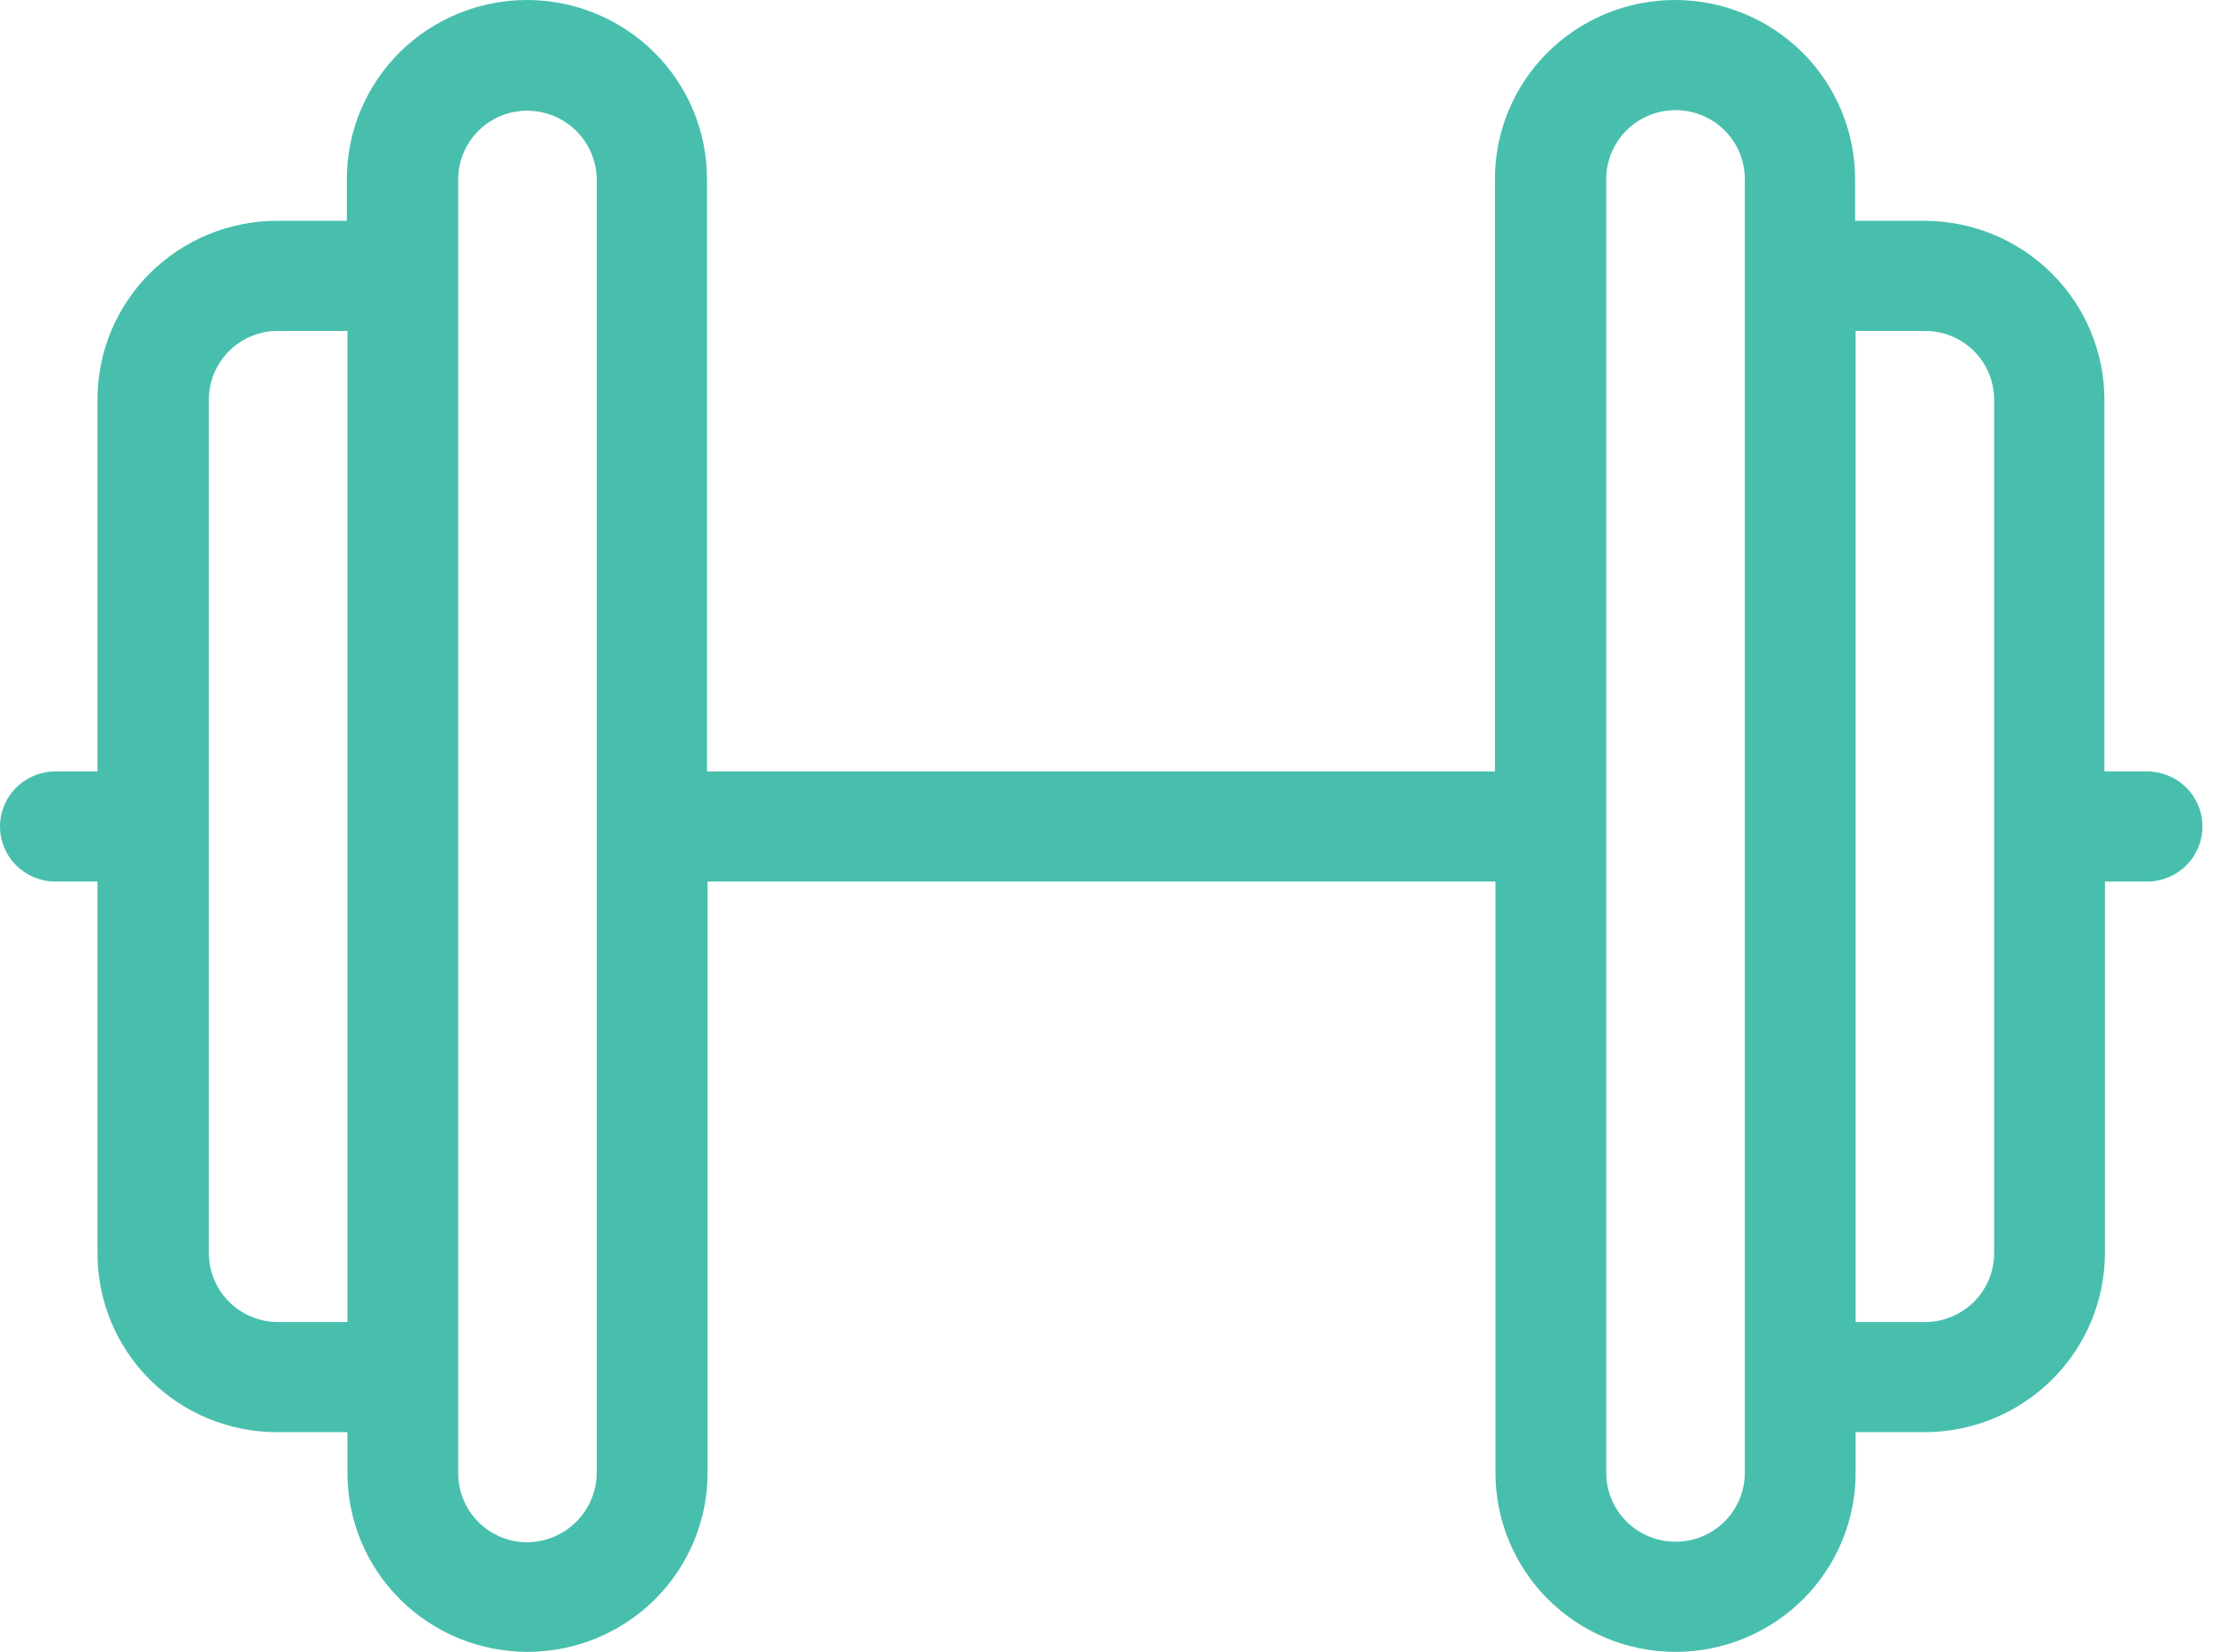 <?xml version="1.0" encoding="UTF-8"?>
<svg xmlns="http://www.w3.org/2000/svg" width="54" height="40" viewBox="0 0 54 40" fill="none">
  <path d="M51.978 18.68H50.959V9.667C50.954 8.522 50.495 7.426 49.681 6.617C48.866 5.807 47.763 5.351 46.611 5.347H44.921V4.333C44.921 3.184 44.461 2.082 43.644 1.269C42.826 0.457 41.717 0 40.56 0C39.404 0 38.294 0.457 37.477 1.269C36.659 2.082 36.2 3.184 36.2 4.333V18.68H17.12V4.333C17.12 3.184 16.661 2.082 15.843 1.269C15.025 0.457 13.916 0 12.76 0C11.603 0 10.494 0.457 9.676 1.269C8.859 2.082 8.399 3.184 8.399 4.333V5.347H6.709C5.556 5.347 4.45 5.802 3.635 6.612C2.819 7.422 2.361 8.521 2.361 9.667V18.68H1.342C0.986 18.68 0.645 18.82 0.393 19.07C0.141 19.321 0 19.66 0 20.013C0 20.367 0.141 20.706 0.393 20.956C0.645 21.206 0.986 21.347 1.342 21.347H2.361V30.333C2.358 30.903 2.468 31.468 2.685 31.995C2.901 32.522 3.221 33.001 3.625 33.405C4.029 33.809 4.51 34.13 5.039 34.349C5.568 34.567 6.135 34.68 6.709 34.68H8.413V35.667C8.413 36.816 8.872 37.918 9.69 38.731C10.508 39.543 11.617 40 12.773 40C13.93 40 15.039 39.543 15.857 38.731C16.674 37.918 17.134 36.816 17.134 35.667V21.347H36.213V35.667C36.213 36.816 36.672 37.918 37.49 38.731C38.308 39.543 39.417 40 40.574 40C41.73 40 42.839 39.543 43.657 38.731C44.475 37.918 44.934 36.816 44.934 35.667V34.68H46.625C47.78 34.673 48.886 34.212 49.7 33.398C50.515 32.583 50.972 31.482 50.972 30.333V21.347H51.992C52.347 21.347 52.689 21.206 52.94 20.956C53.192 20.706 53.333 20.367 53.333 20.013C53.333 19.66 53.192 19.321 52.94 19.07C52.689 18.82 52.347 18.68 51.992 18.68H51.978ZM8.413 32.013H6.722C6.502 32.012 6.284 31.967 6.081 31.881C5.878 31.796 5.694 31.672 5.54 31.516C5.386 31.36 5.263 31.175 5.181 30.972C5.098 30.769 5.057 30.552 5.058 30.333V9.667C5.06 9.229 5.236 8.81 5.548 8.5C5.859 8.19 6.281 8.015 6.722 8.013H8.413V32.013ZM14.45 35.667C14.447 36.111 14.268 36.537 13.952 36.852C13.636 37.166 13.207 37.344 12.76 37.347C12.54 37.345 12.322 37.3 12.119 37.215C11.916 37.129 11.732 37.005 11.578 36.849C11.423 36.693 11.301 36.508 11.219 36.306C11.136 36.103 11.094 35.886 11.096 35.667V4.333C11.098 3.895 11.274 3.476 11.586 3.167C11.897 2.857 12.319 2.682 12.76 2.68C13.204 2.68 13.63 2.853 13.946 3.163C14.262 3.472 14.443 3.892 14.45 4.333V35.667ZM42.251 35.667C42.251 36.109 42.074 36.533 41.76 36.845C41.445 37.158 41.018 37.333 40.574 37.333C40.129 37.333 39.702 37.158 39.388 36.845C39.073 36.533 38.896 36.109 38.896 35.667V4.333C38.896 3.891 39.073 3.467 39.388 3.155C39.702 2.842 40.129 2.667 40.574 2.667C41.018 2.667 41.445 2.842 41.76 3.155C42.074 3.467 42.251 3.891 42.251 4.333V35.667ZM48.288 30.333C48.29 30.552 48.249 30.769 48.166 30.972C48.083 31.175 47.961 31.36 47.807 31.516C47.652 31.672 47.468 31.796 47.266 31.881C47.063 31.967 46.845 32.012 46.625 32.013H44.934V8.013H46.625C47.065 8.015 47.487 8.19 47.799 8.5C48.11 8.81 48.286 9.229 48.288 9.667V30.333Z" fill="#48BFAD"></path>
</svg>
